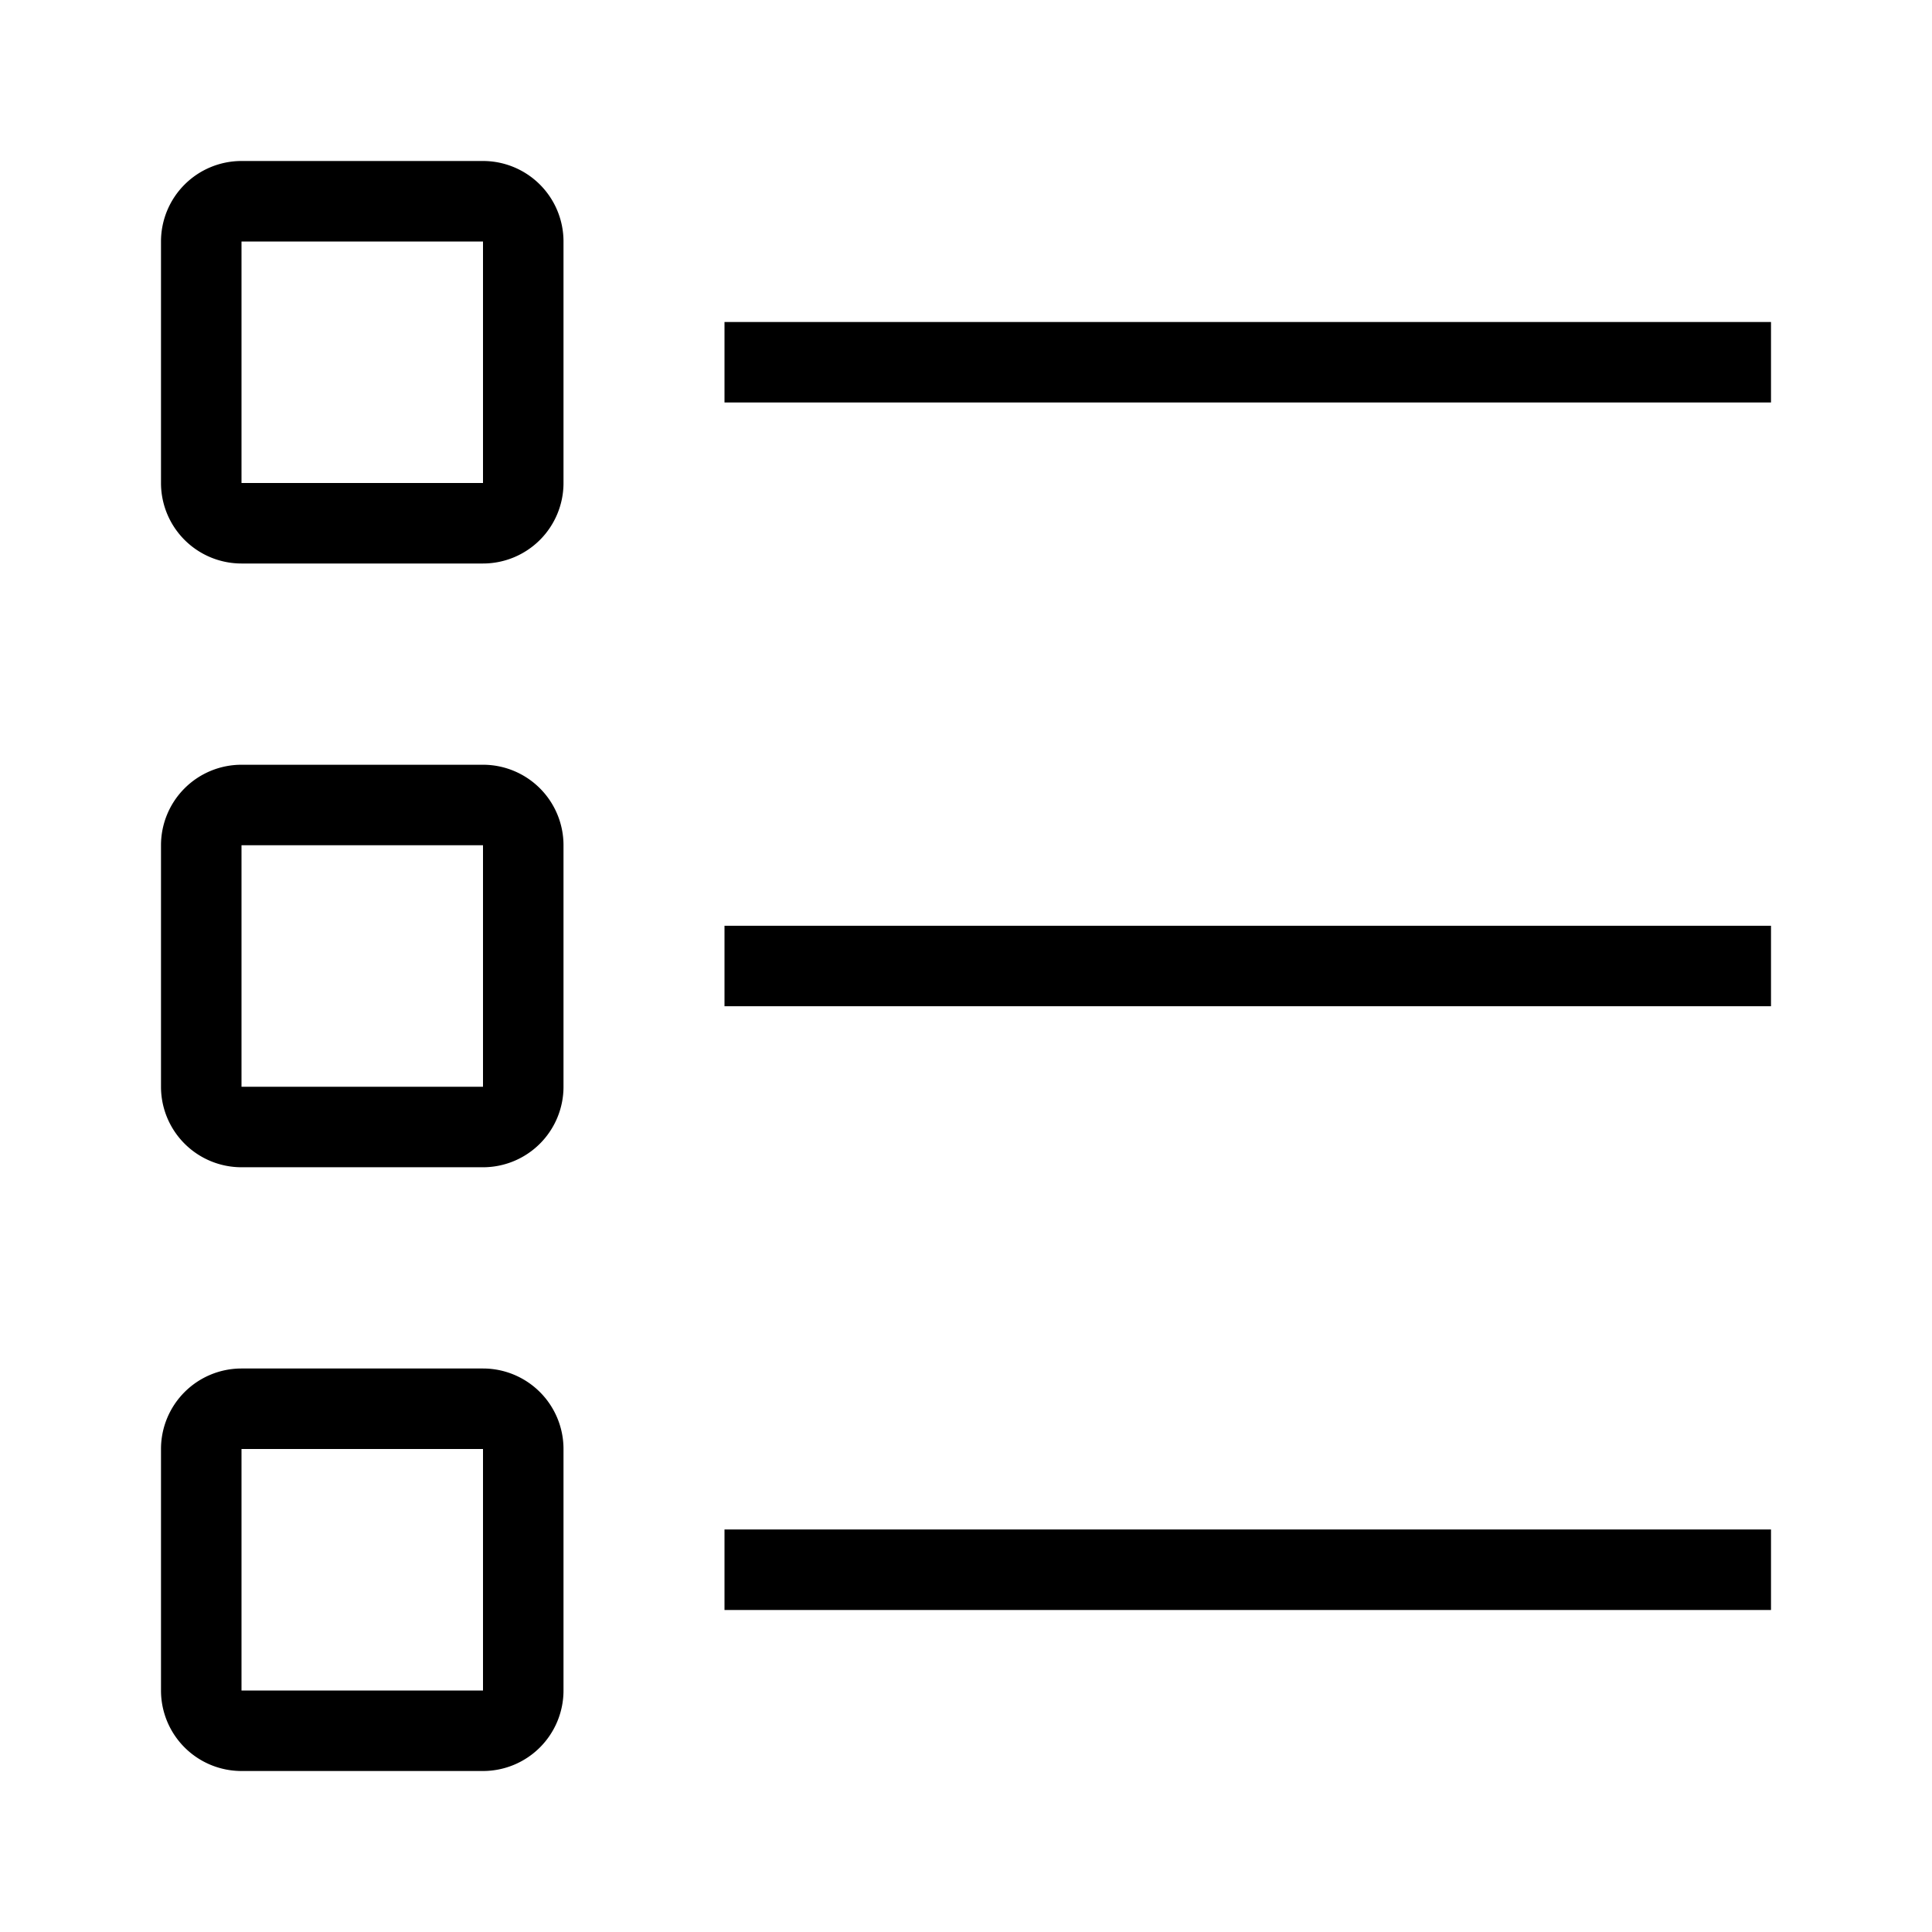 <svg part="icon" id="mi-list-bullets" shape-rendering="geometricPrecision" xmlns="http://www.w3.org/2000/svg" width="24" height="24" viewBox="0 0 24 24"><path d="M2 3a1 1 0 0 1 1-1h3a1 1 0 0 1 1 1v3a1 1 0 0 1-1 1H3a1 1 0 0 1-1-1V3zm4 0H3v3h3V3zm16 2H9V4h13v1zM2 10.5a1 1 0 0 1 1-1h3a1 1 0 0 1 1 1v3a1 1 0 0 1-1 1H3a1 1 0 0 1-1-1v-3zm4 0H3v3h3v-3zm16 2H9v-1h13v1zM2 18a1 1 0 0 1 1-1h3a1 1 0 0 1 1 1v3a1 1 0 0 1-1 1H3a1 1 0 0 1-1-1v-3zm4 0H3v3h3v-3zm16 2H9v-1h13v1z"/></svg>